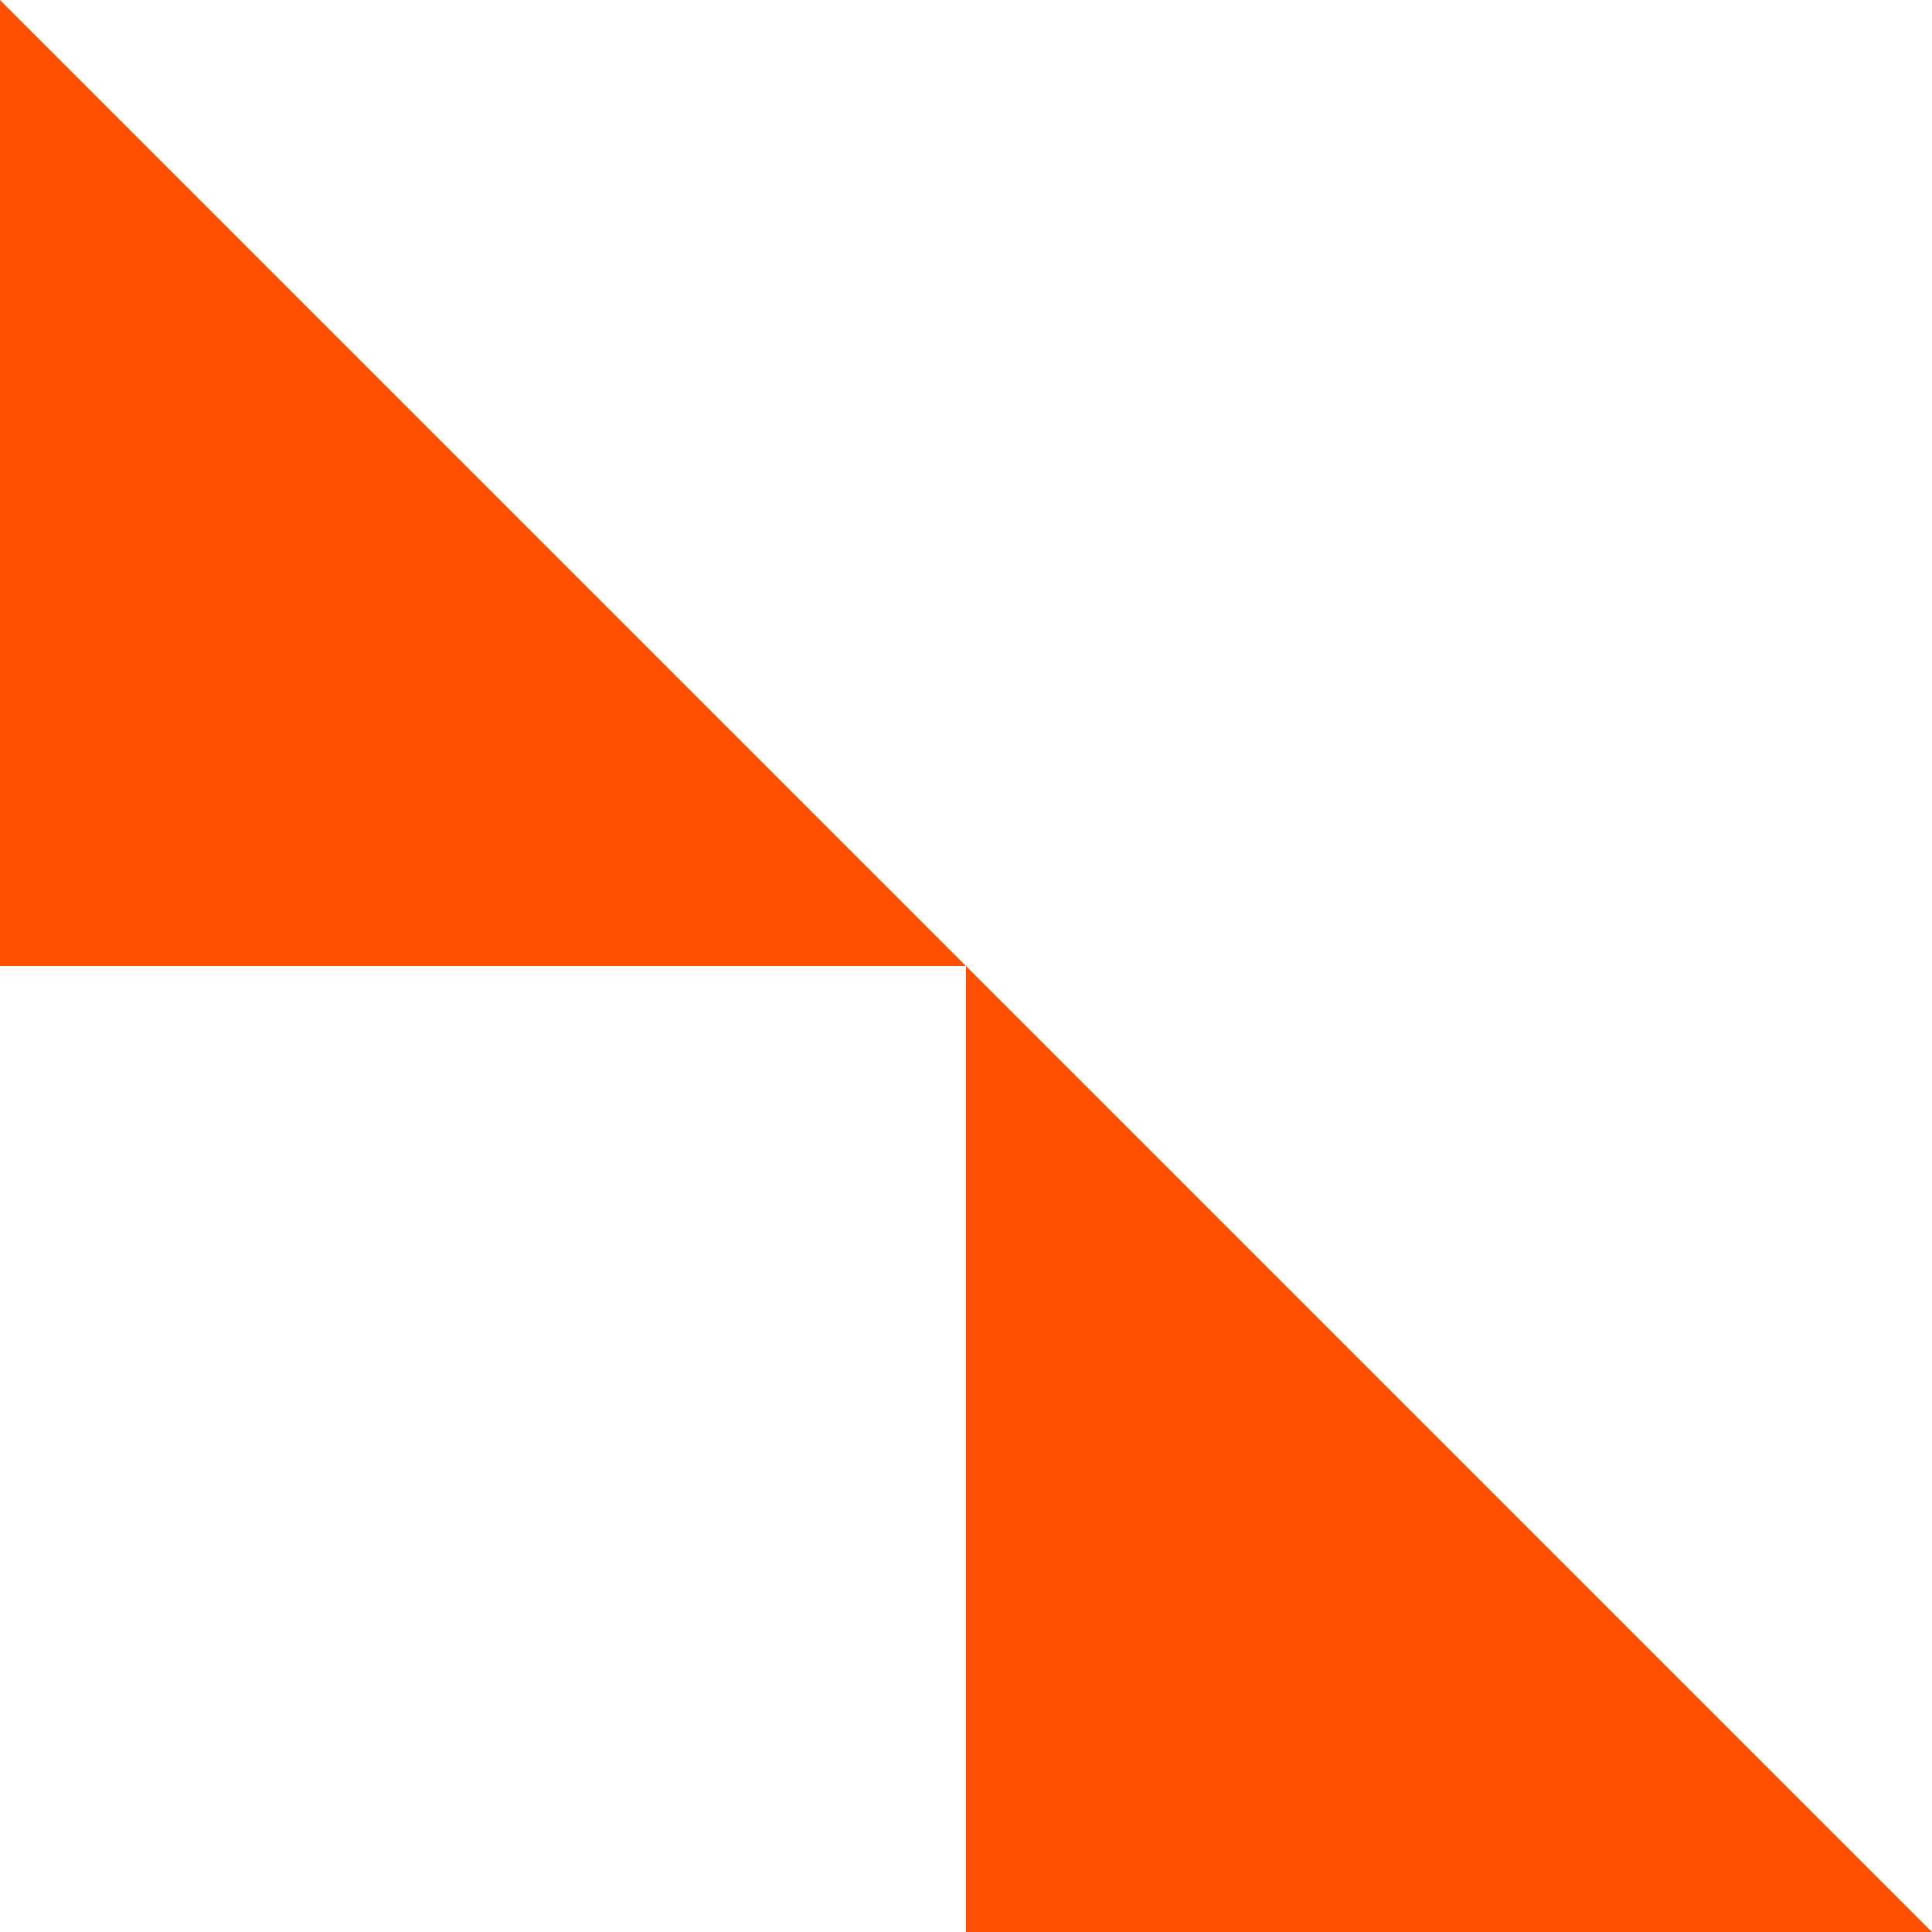 <?xml version="1.0" encoding="UTF-8"?> <svg xmlns="http://www.w3.org/2000/svg" width="31" height="31" viewBox="0 0 31 31" fill="none"> <path d="M31 31L15.5 15.5V31H31Z" fill="#FE5000"></path> <path d="M15.5 15.5L0 0V15.5H15.5Z" fill="#FE5000"></path> </svg> 